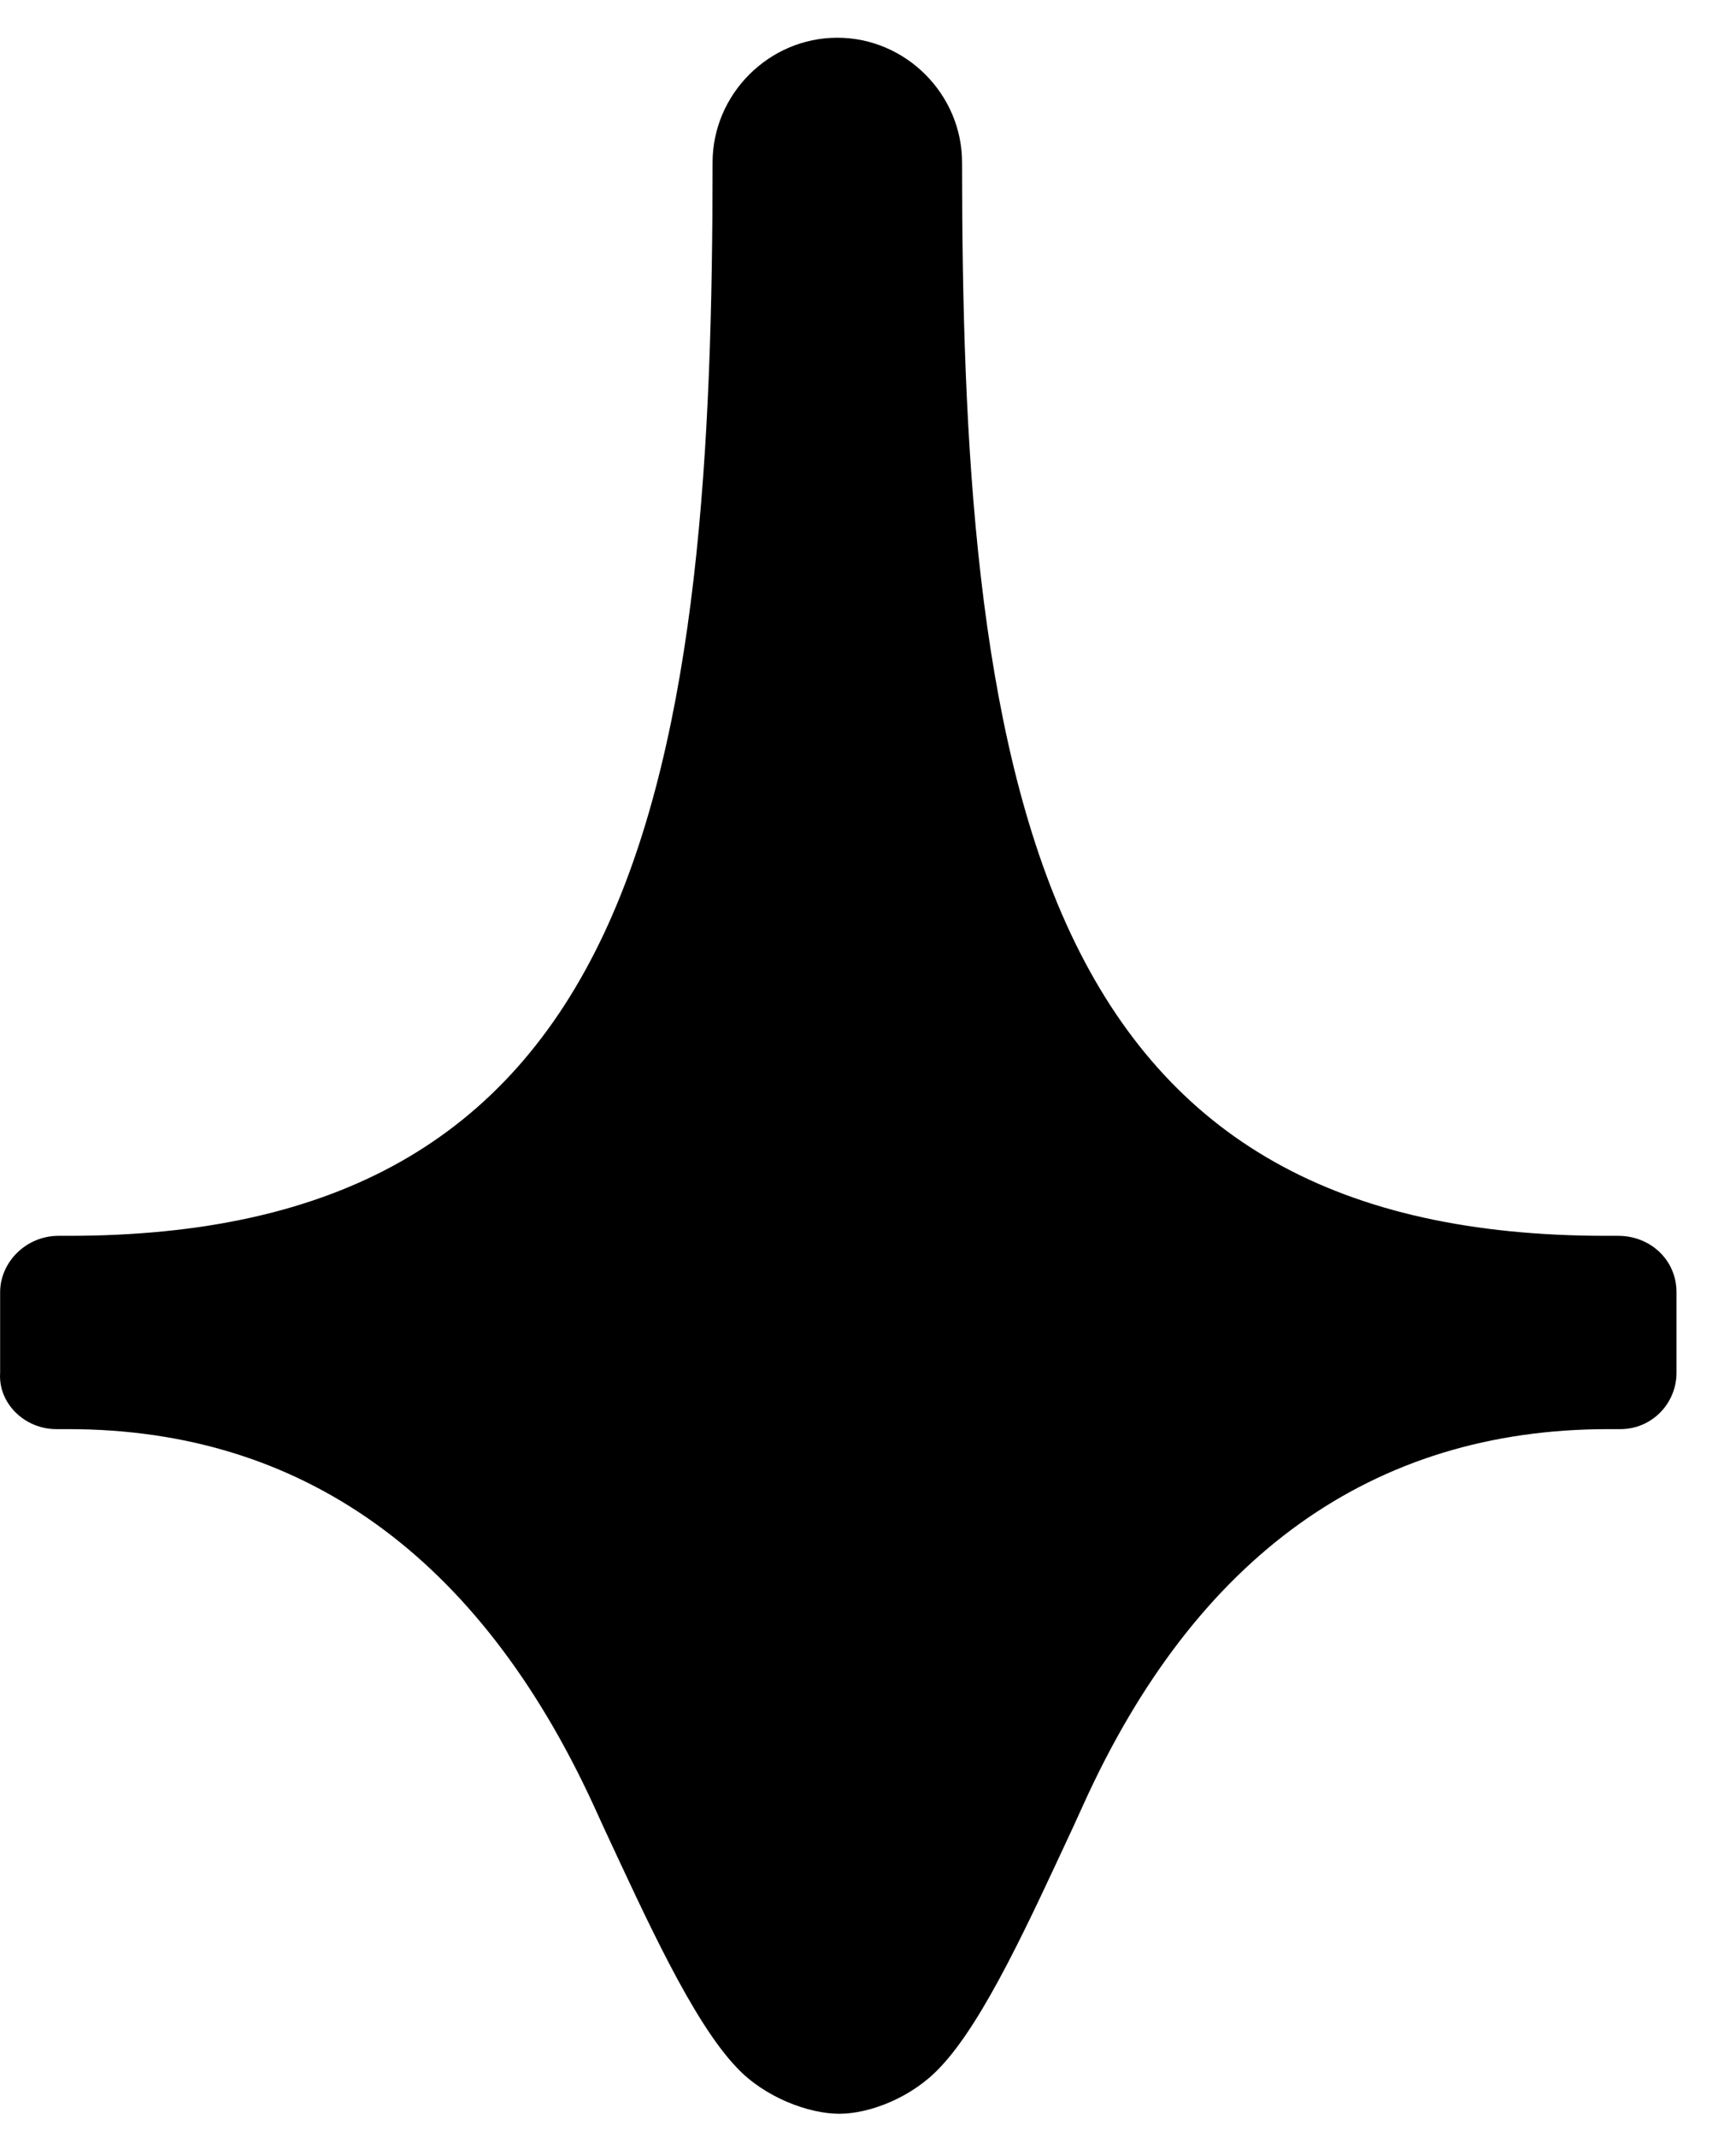 <?xml version="1.0" encoding="UTF-8"?> <svg xmlns="http://www.w3.org/2000/svg" width="26" height="32" viewBox="0 0 26 32" fill="none"><path d="M0.846 21.401H1.026C4.523 21.401 7.175 23.301 8.893 27.04L9.044 27.371C9.677 28.728 10.37 30.266 11.033 30.96C11.455 31.412 12.118 31.653 12.57 31.653C13.023 31.653 13.656 31.412 14.078 30.96C14.741 30.266 15.434 28.728 16.067 27.371L16.218 27.04C17.905 23.301 20.558 21.401 24.084 21.401H24.265C24.748 21.401 25.109 21.009 25.109 20.557V19.351C25.109 18.868 24.718 18.506 24.235 18.506H24.054C20.046 18.506 17.484 17.059 16.037 13.983C14.62 10.968 14.409 6.626 14.409 2.435C14.409 1.41 13.565 0.565 12.54 0.565C11.516 0.565 10.672 1.41 10.672 2.435C10.672 6.656 10.461 10.968 9.044 13.983C7.597 17.059 5.035 18.506 1.026 18.506H0.876C0.393 18.506 0.002 18.898 0.002 19.351V20.557C-0.029 21.009 0.363 21.401 0.846 21.401Z" fill="black"></path></svg> 